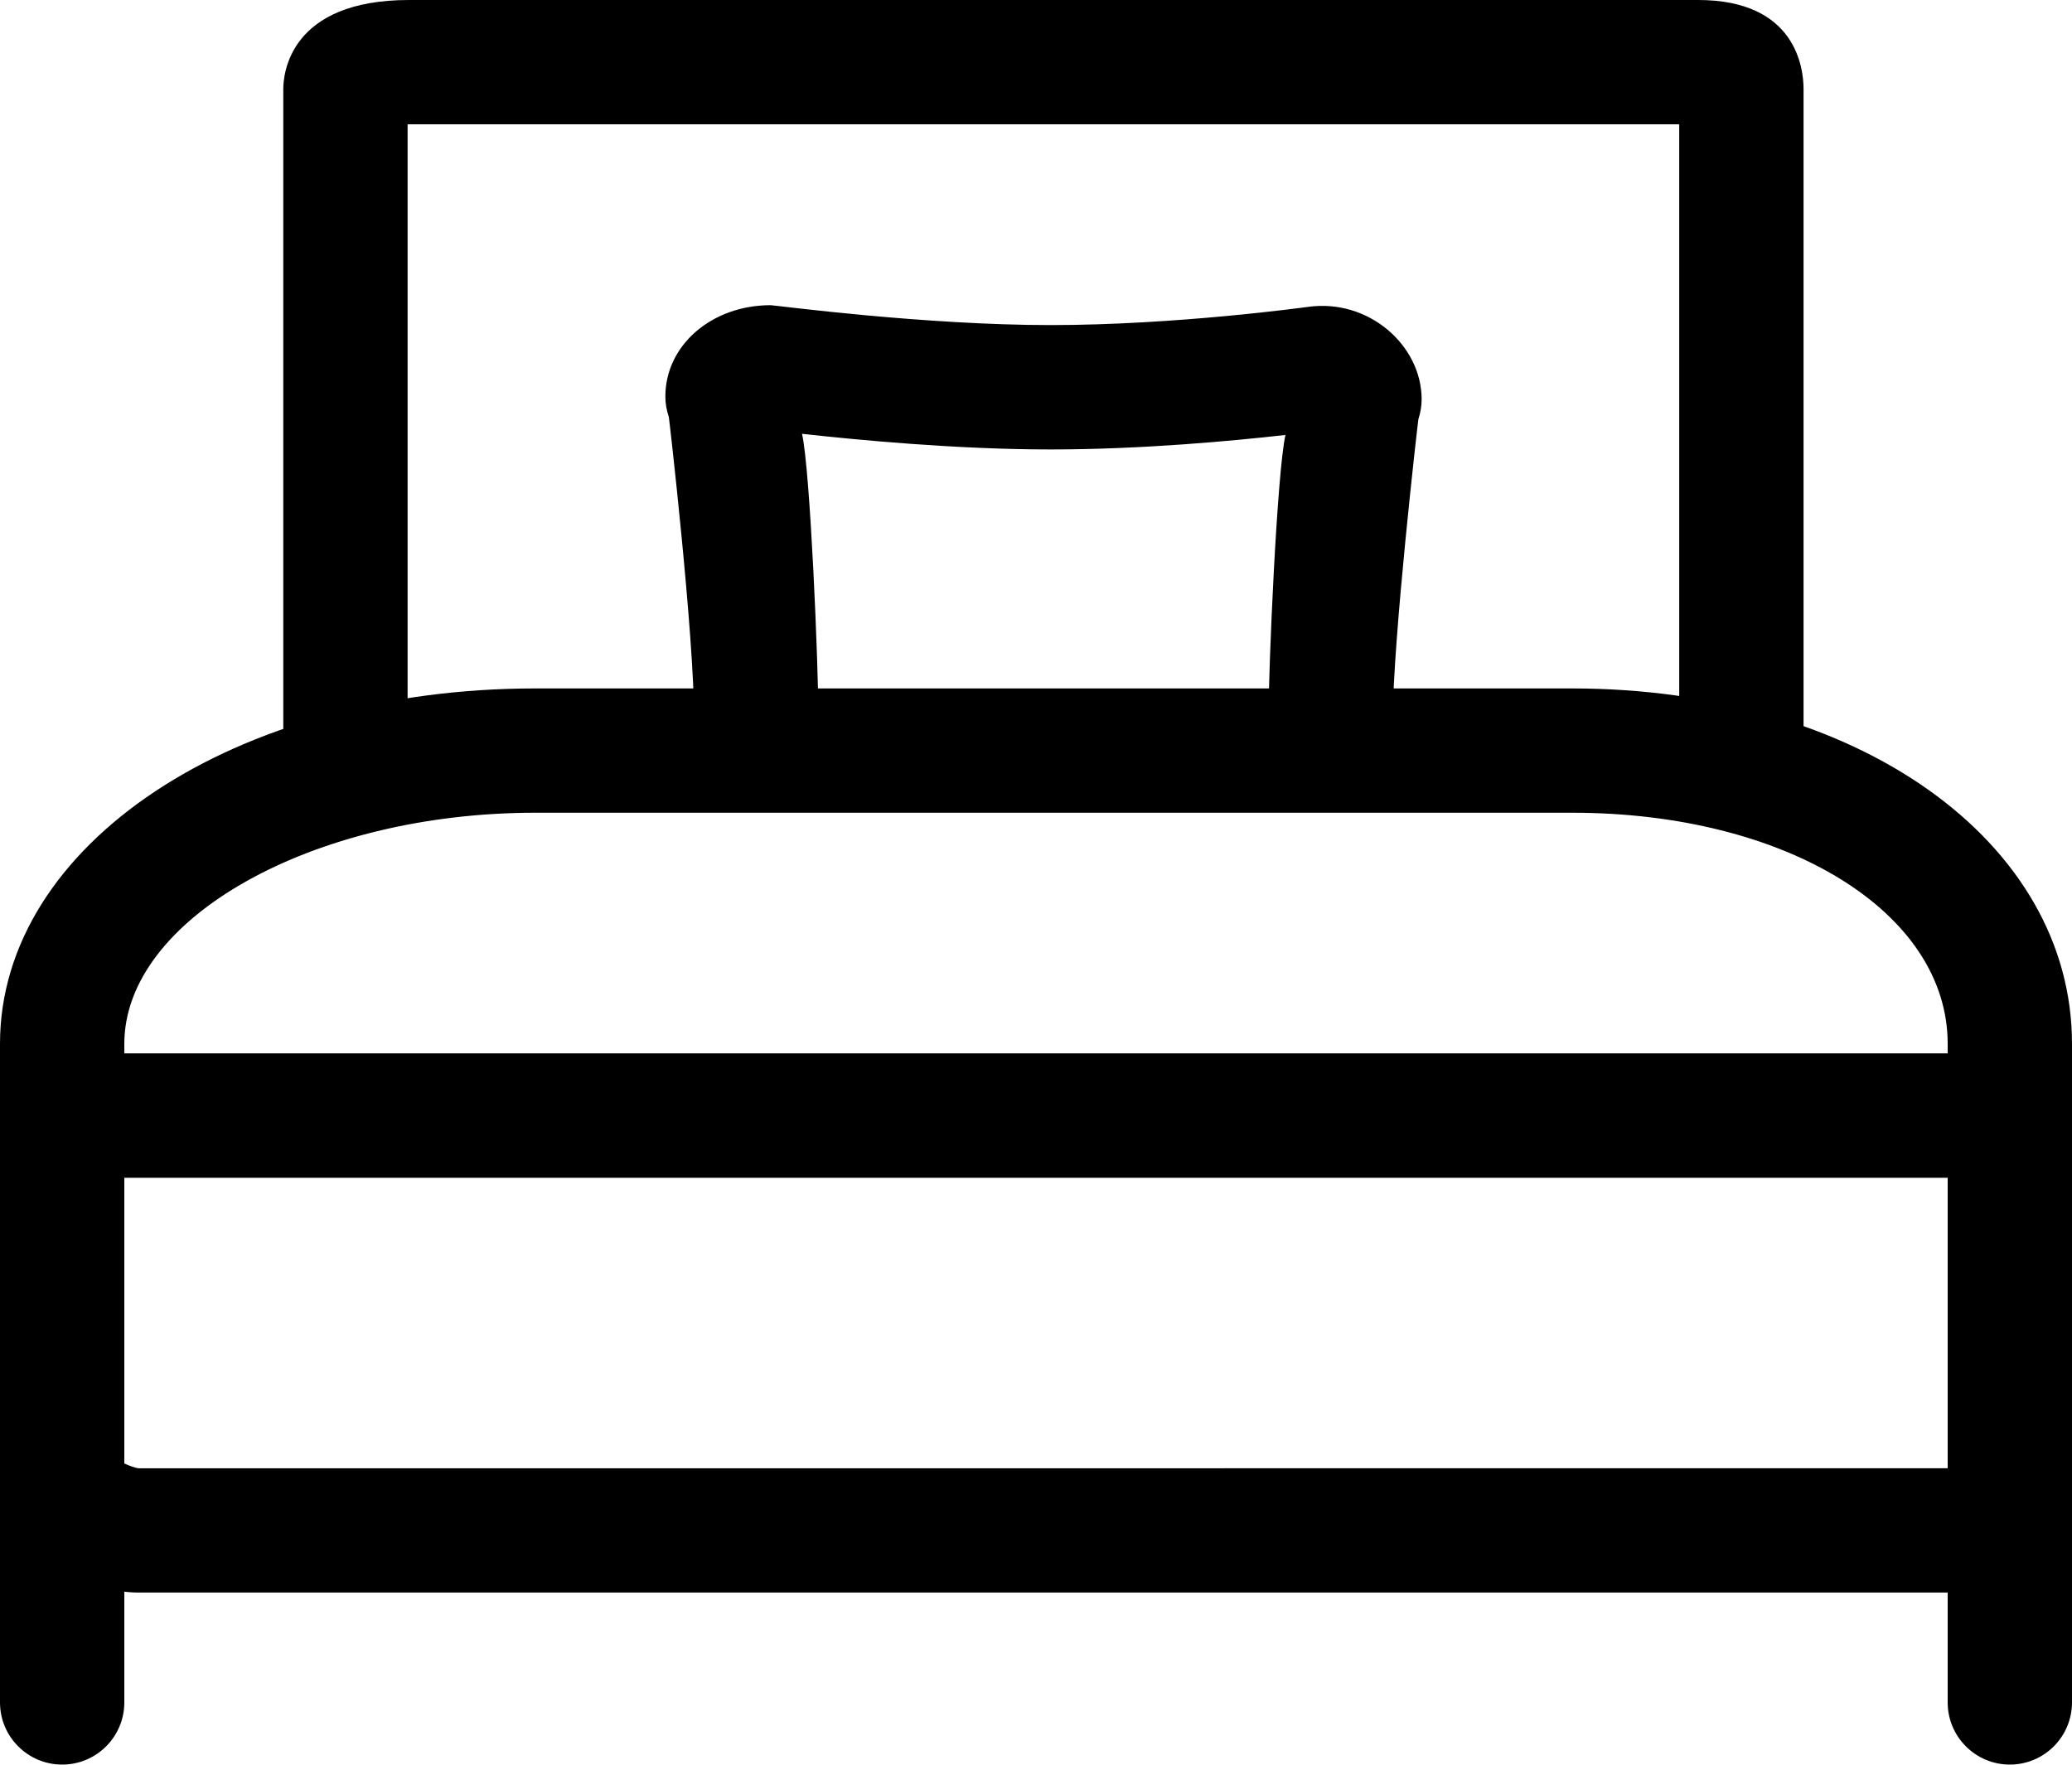 <?xml version="1.0" encoding="utf-8"?>
<!-- Generator: Adobe Illustrator 15.1.0, SVG Export Plug-In . SVG Version: 6.00 Build 0)  -->
<!DOCTYPE svg PUBLIC "-//W3C//DTD SVG 1.1//EN" "http://www.w3.org/Graphics/SVG/1.1/DTD/svg11.dtd">
<svg version="1.1" id="Layer_1" xmlns="http://www.w3.org/2000/svg" xmlns:xlink="http://www.w3.org/1999/xlink" x="0px" y="0px"
	 width="25px" height="21.295px" viewBox="0 0 25 21.295" enable-background="new 0 0 25 21.295" xml:space="preserve">
<g>
	<g>
		<path d="M23.754,19.219H1.672C1.006,19.219,0,18.7,0,17.918v-5.321c0-2.405,2.837-4.289,6.459-4.289h12.509
			c3.438,0,6.032,1.844,6.032,4.289v5.321C25,18.659,24.464,19.219,23.754,19.219z M1.5,17.661c0.063,0.029,0.135,0.056,0.175,0.058
			H23.5v-5.122c0-1.59-1.948-2.789-4.532-2.789H6.459c-2.688,0-4.959,1.277-4.959,2.789V17.661z"/>
	</g>
	<g>
		<path d="M21.011,9.809c-0.413,0-0.75-0.336-0.75-0.75V1.5H4.936c-0.006,0-0.012,0-0.018,0v7.559c0,0.414-0.336,0.75-0.75,0.75
			s-0.75-0.336-0.75-0.75V1.074C3.418,0.895,3.491,0,4.936,0H20.49c1.179,0,1.271,0.822,1.271,1.074v7.984
			C21.761,9.473,21.425,9.809,21.011,9.809z"/>
	</g>
	<g>
		<path d="M0.75,21.295c-0.414,0-0.75-0.336-0.75-0.75v-4.397c0-0.414,0.336-0.75,0.75-0.75s0.75,0.336,0.75,0.75v4.397
			C1.5,20.959,1.164,21.295,0.75,21.295z"/>
	</g>
	<g>
		<path d="M24.25,21.295c-0.414,0-0.75-0.336-0.75-0.75v-4.397c0-0.414,0.336-0.75,0.75-0.75S25,15.731,25,16.146v4.398
			C25,20.959,24.664,21.295,24.25,21.295z"/>
	</g>
	<g>
		<path d="M16.055,9.432c-0.414,0-0.75-0.336-0.75-0.75c0-0.642,0.104-2.991,0.205-3.433c-0.609,0.069-1.722,0.175-2.834,0.175
			c-1.133,0-2.347-0.116-2.999-0.189c0.099,0.439,0.198,2.782,0.198,3.447c0,0.414-0.336,0.75-0.75,0.75s-0.75-0.336-0.75-0.75
			c0-1.025-0.302-3.641-0.305-3.649C8.043,4.953,8.028,4.869,8.028,4.785c0-0.618,0.558-1.102,1.271-1.102
			c0.117,0.009,1.86,0.24,3.377,0.24c1.518,0,3.085-0.217,3.102-0.219c0.736-0.105,1.375,0.465,1.375,1.115
			c0,0.081-0.014,0.162-0.039,0.238c-0.004,0.009-0.309,2.669-0.309,3.625C16.805,9.096,16.469,9.432,16.055,9.432z"/>
	</g>
	<g>
		<path d="M0,13.463c0-0.415,0.336-0.751,0.75-0.751h23.5c0.414,0,0.75,0.336,0.75,0.751c0,0.414-0.334,0.75-0.748,0.75H0.751
			C0.336,14.213,0,13.877,0,13.463z"/>
	</g>
</g>
</svg>
